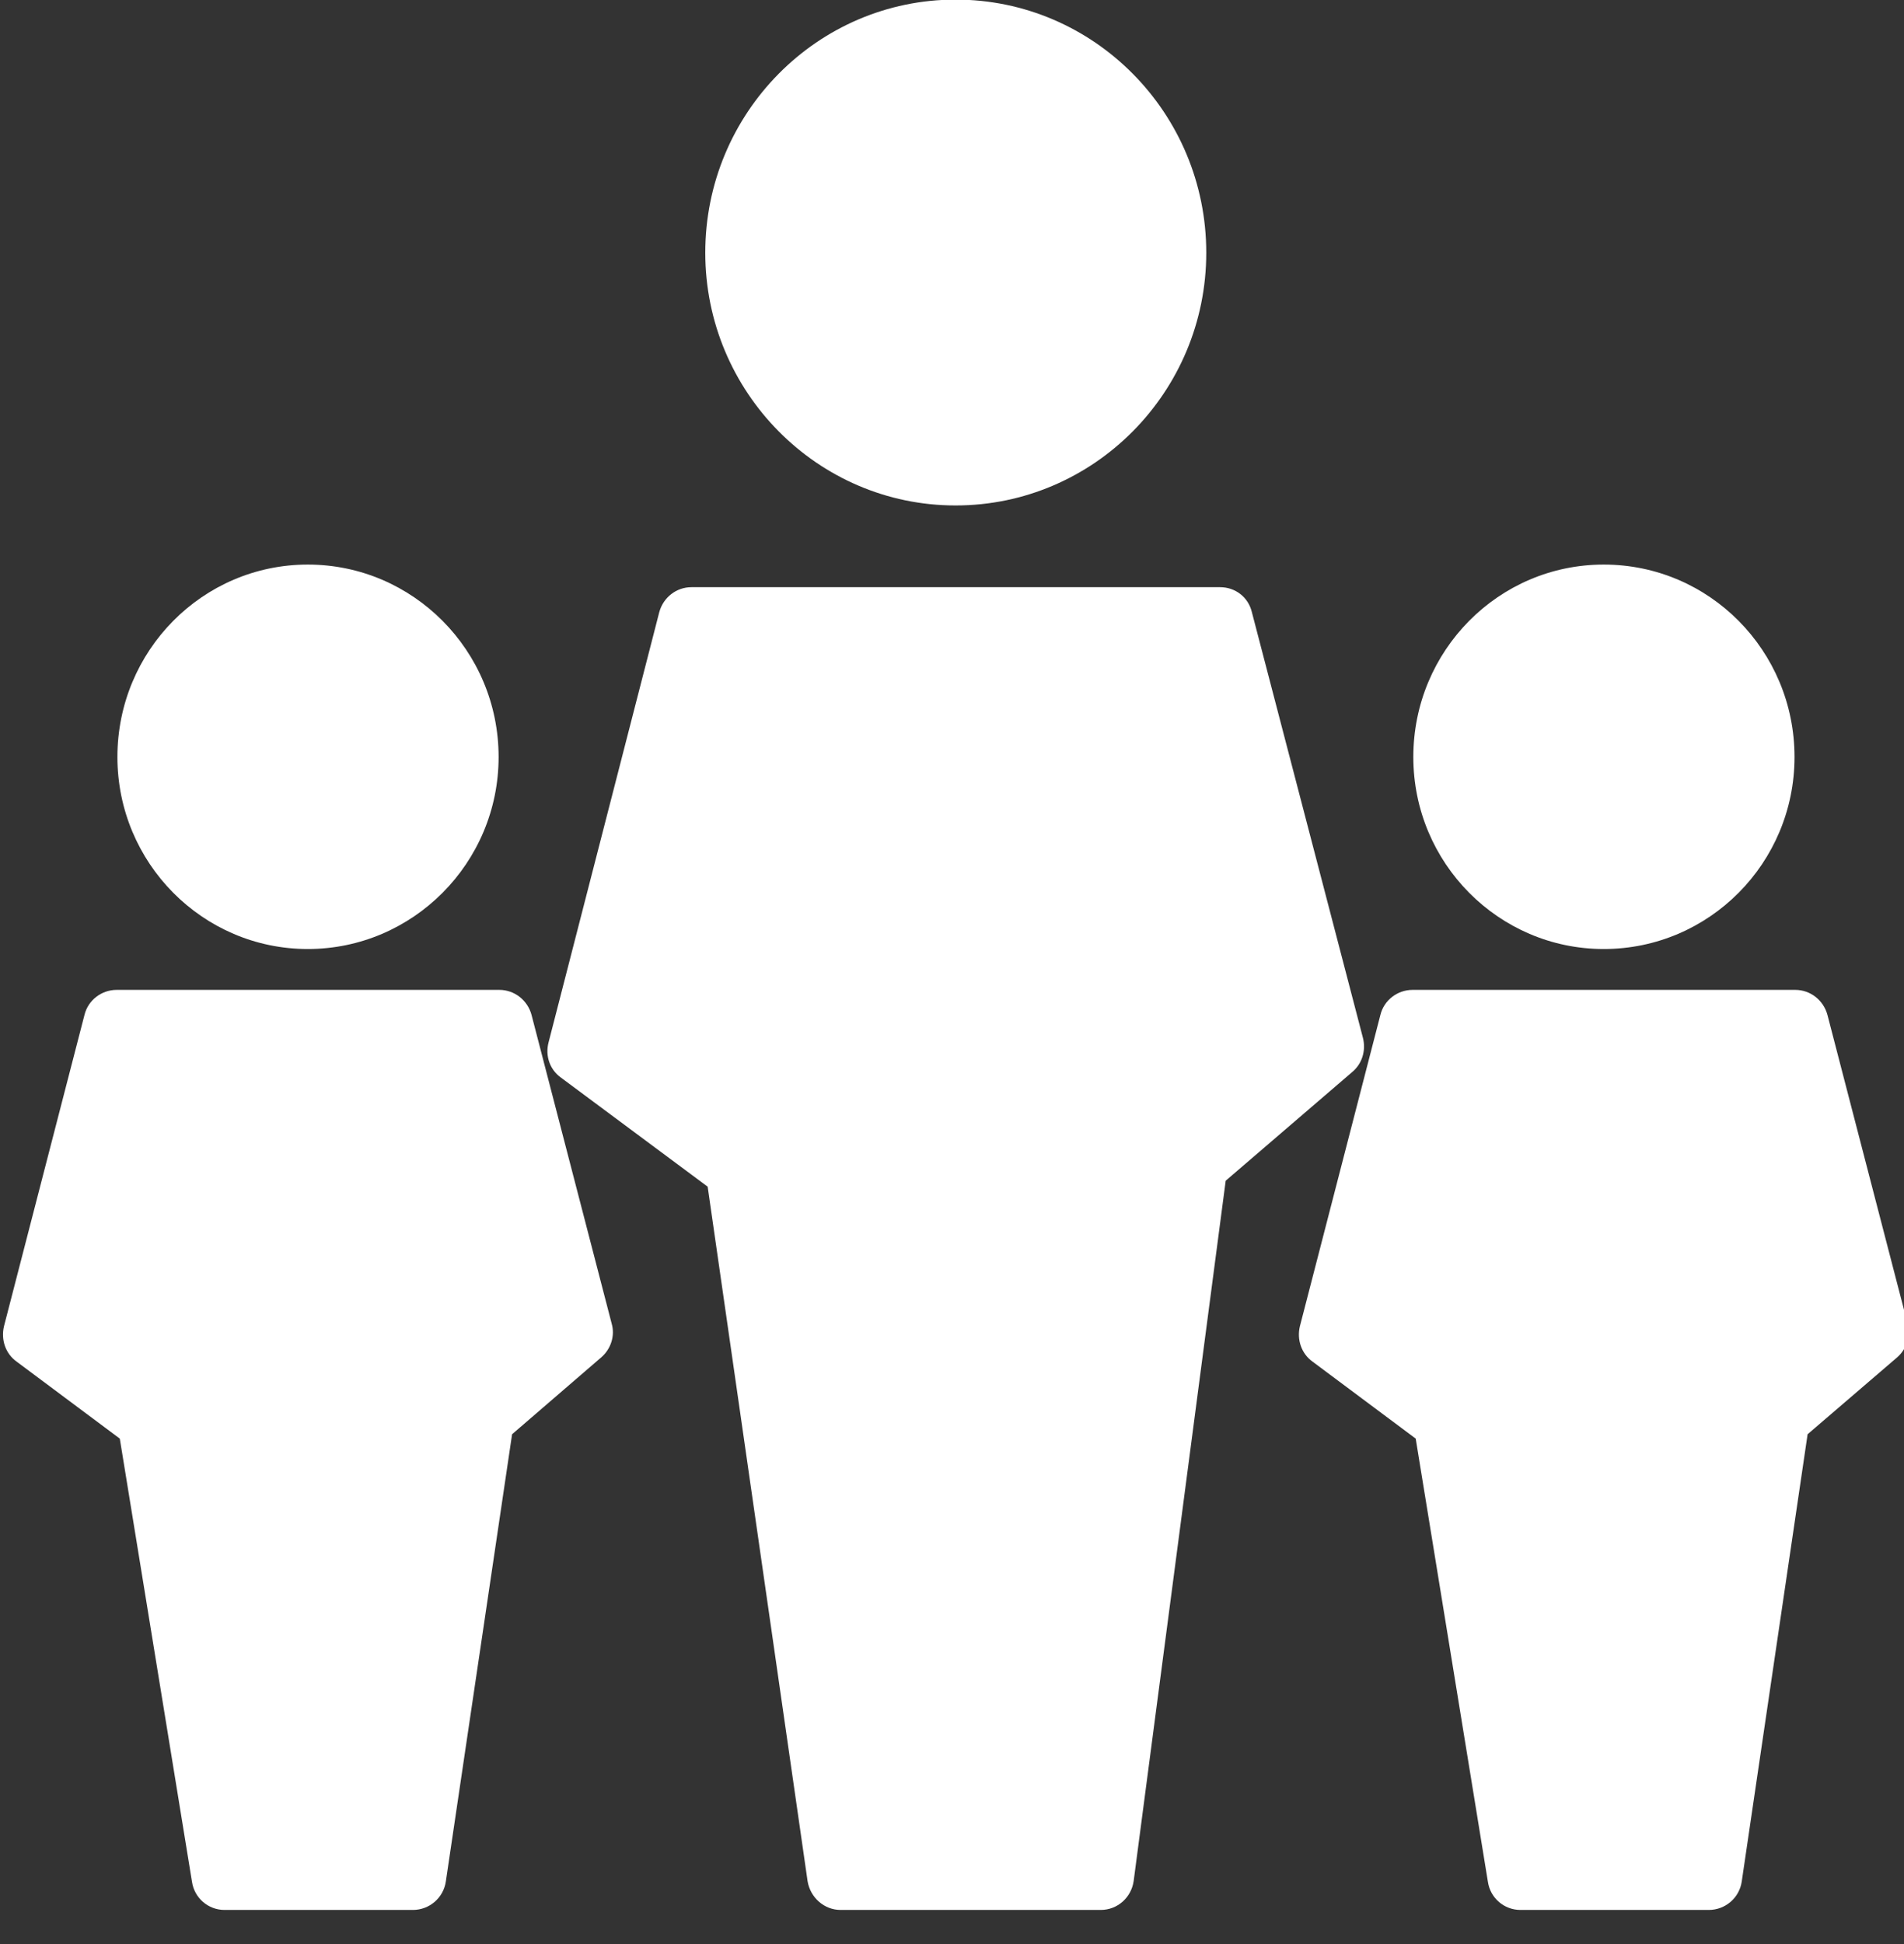 <svg version="1.2" baseProfile="tiny-ps" xmlns="http://www.w3.org/2000/svg" viewBox="0 0 48 49" width="48" height="49">
	<rect x="0" y="0" width="48" height="49" fill="#333333" stroke="none"/>
	<title>CONTENT</title>
	<style>
		tspan { white-space:pre }
		.shp0 { fill: #ffffff } 
	</style>
	<g id="CONTENT">
		<g id="section 01">
			<g id="graphic">
				<g id="graph 02">
					<g id="title">
						<g id="text">
							<path id="Shape 670" class="shp0" d="M7.76 23.92C10.41 23.92 12.57 21.75 12.57 19.08C12.57 16.4 10.41 14.23 7.76 14.23C5.11 14.23 2.96 16.4 2.96 19.08C2.96 21.75 5.11 23.92 7.76 23.92ZM13.4 25.58C13.3 25.21 12.97 24.95 12.59 24.95L2.94 24.95C2.56 24.95 2.22 25.21 2.13 25.58L0.1 33.43C0.02 33.77 0.14 34.12 0.42 34.32L3.02 36.26L4.84 47.43C4.9 47.84 5.25 48.14 5.66 48.14L10.41 48.14C10.82 48.14 11.18 47.84 11.24 47.42L12.91 36.15L15.16 34.21C15.4 34 15.51 33.67 15.42 33.36L13.4 25.58ZM40.43 23.92C43.09 23.92 45.24 21.75 45.24 19.08C45.24 16.4 43.09 14.23 40.43 14.23C37.78 14.23 35.63 16.4 35.63 19.08C35.63 21.75 37.78 23.92 40.43 23.92ZM48.09 33.36L46.07 25.58C45.97 25.21 45.64 24.95 45.26 24.95L35.61 24.95C35.23 24.95 34.89 25.21 34.8 25.58L32.77 33.43C32.69 33.77 32.81 34.12 33.09 34.32L35.69 36.26L37.51 47.43C37.57 47.84 37.92 48.14 38.33 48.14L43.08 48.14C43.49 48.14 43.85 47.84 43.91 47.42L45.57 36.15L47.83 34.21C48.07 34 48.17 33.67 48.09 33.36L48.09 33.36ZM24.09 12.74C27.58 12.74 30.41 9.88 30.41 6.37C30.41 2.85 27.58 -0.01 24.09 -0.01C20.61 -0.01 17.78 2.85 17.78 6.37C17.78 9.88 20.61 12.74 24.09 12.74ZM34.36 26.16L31.56 15.43C31.47 15.05 31.14 14.8 30.76 14.8L17.43 14.8C17.05 14.8 16.72 15.06 16.62 15.43L13.83 26.27C13.74 26.61 13.86 26.96 14.14 27.16L17.84 29.91L20.36 47.42C20.43 47.83 20.78 48.14 21.19 48.14L27.75 48.14C28.17 48.14 28.52 47.83 28.58 47.41L30.9 29.76L34.09 27.02C34.34 26.81 34.44 26.48 34.36 26.16L34.36 26.16Z" />
						</g>
					</g>
				</g>
			</g>
		</g>
	</g>
</svg>